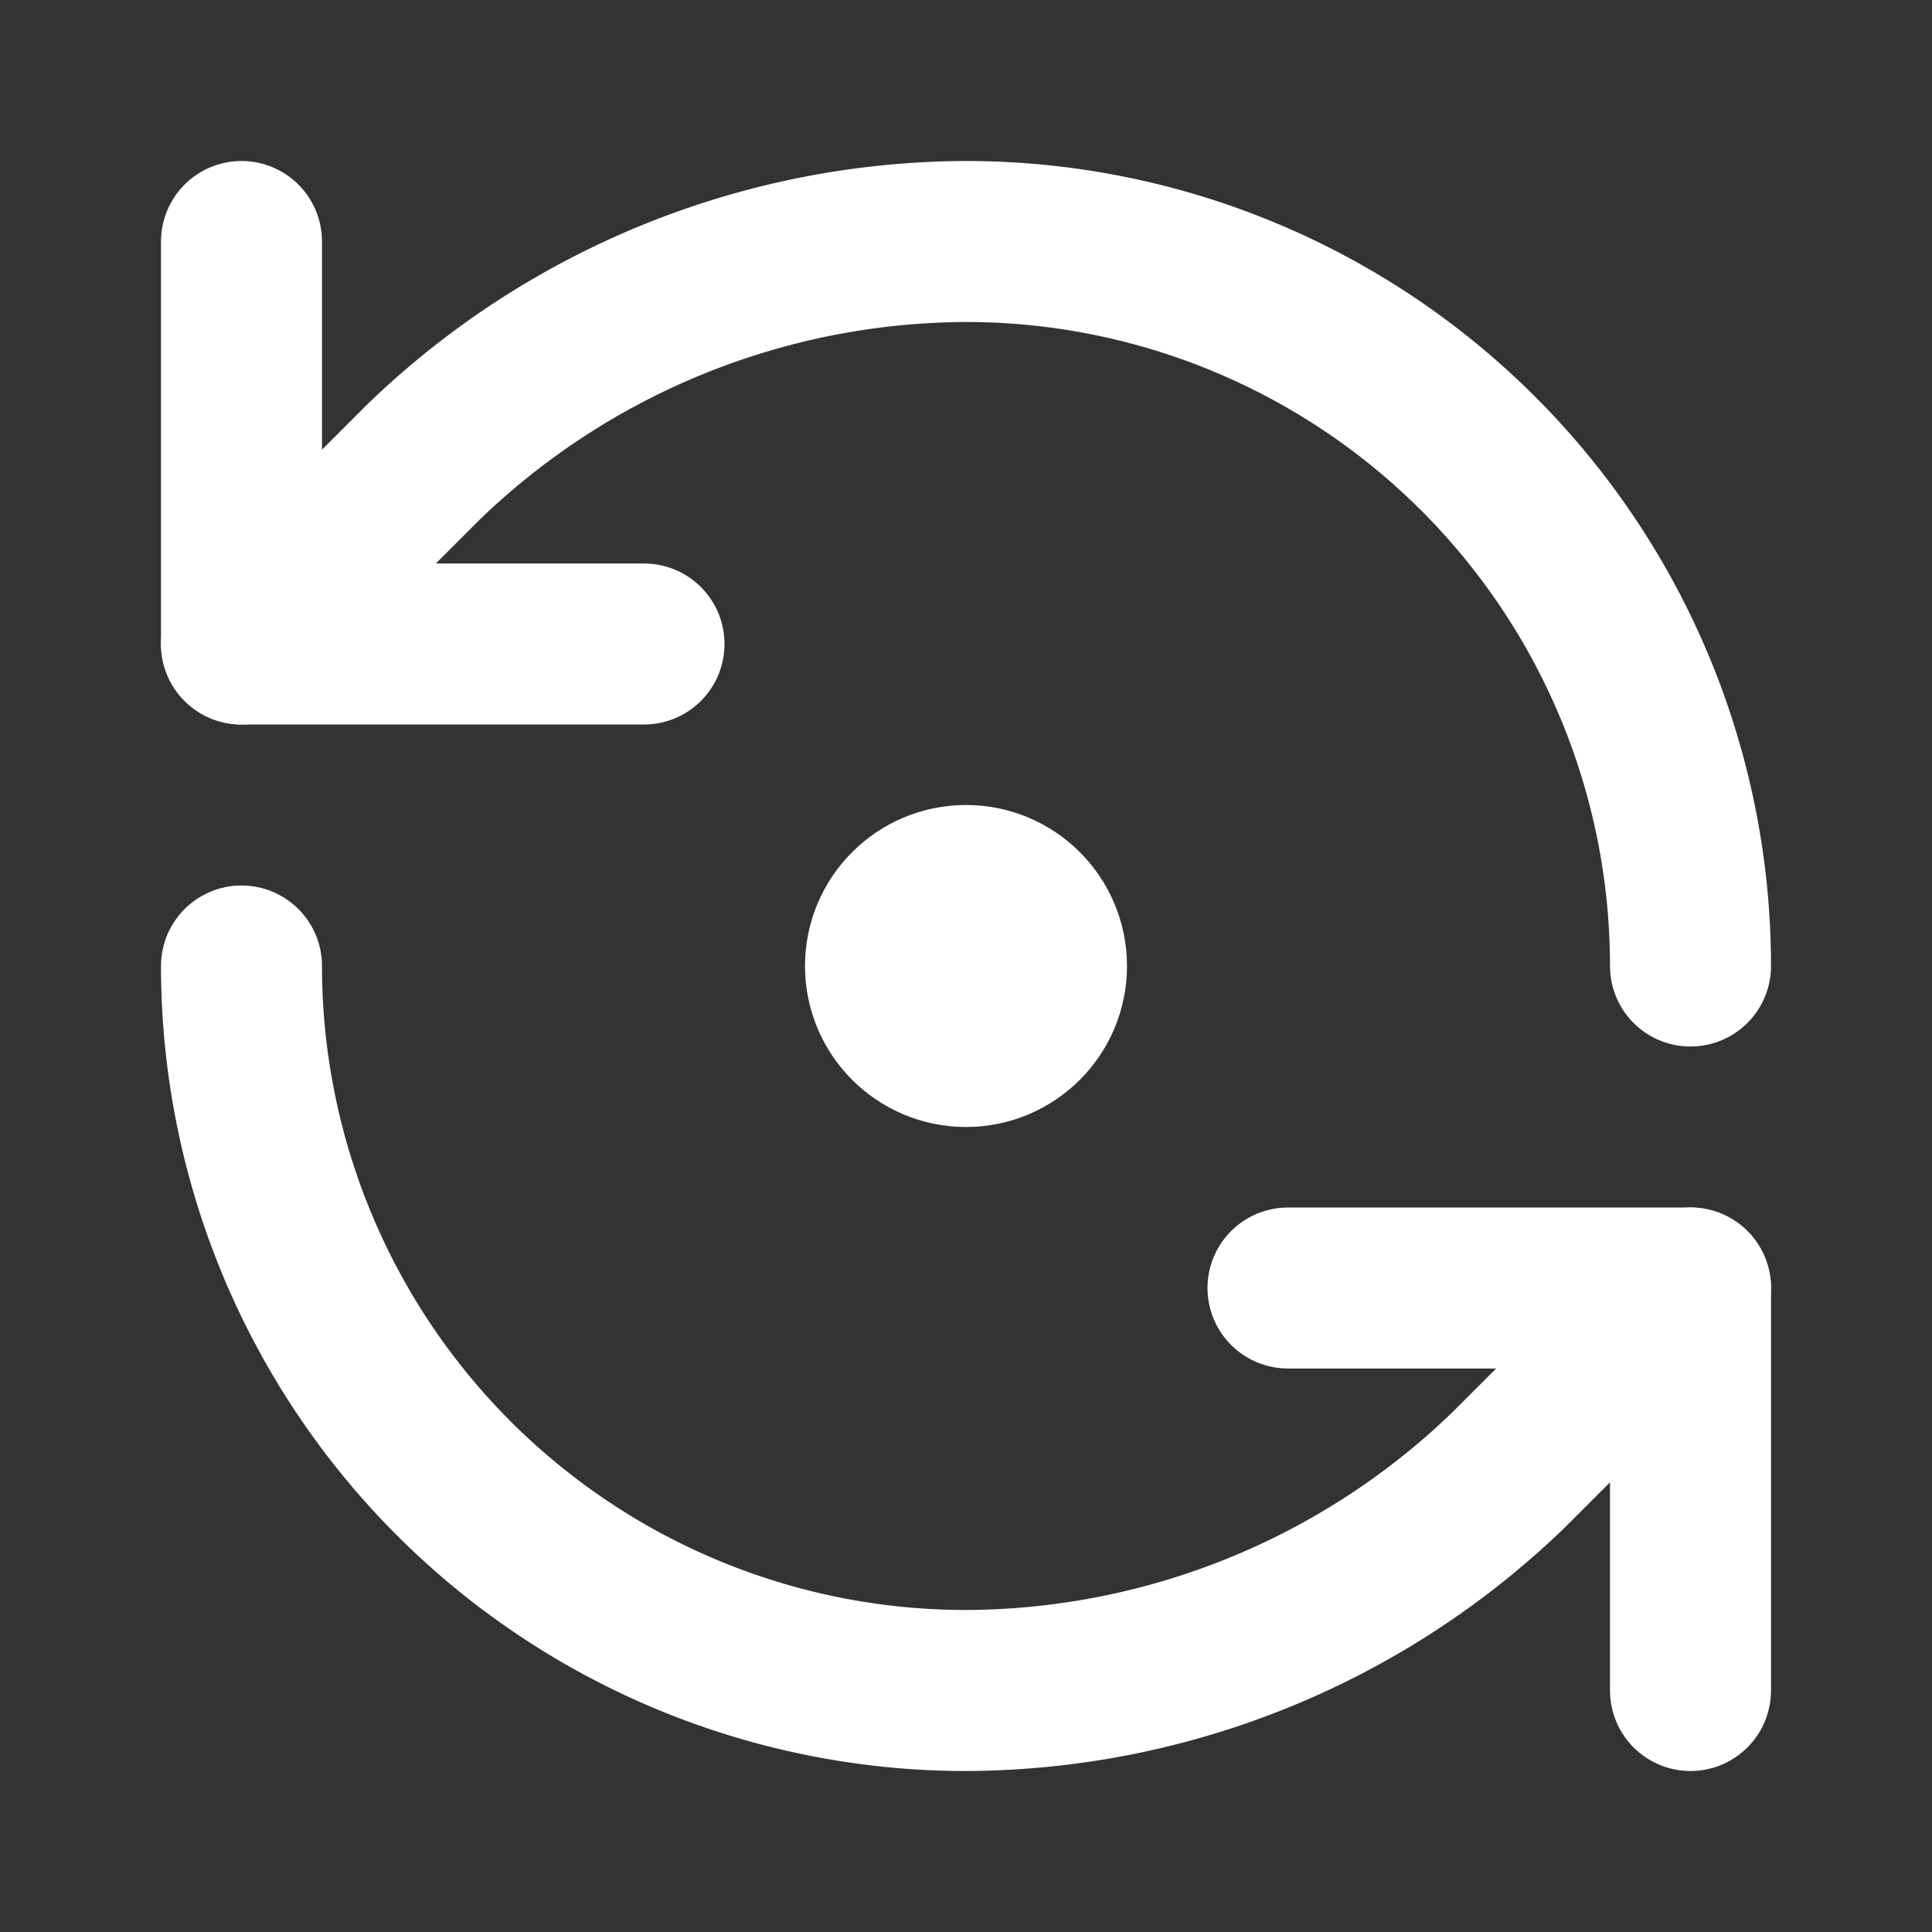 <svg xmlns="http://www.w3.org/2000/svg" width="512" height="512" viewBox="0 0 24 24" style="" fill="none" stroke="white" stroke-width="2" stroke-linecap="round" stroke-linejoin="round">
  <rect x="0" y="0" width="24" height="24" fill="#333333" stroke="none"/>
  <path d="M21 12a9 9 0 0 0-9-9 9.75 9.75 0 0 0-6.74 2.74L3 8"></path>
  <path d="M3 3v5h5"></path>
  <path d="M3 12a9 9 0 0 0 9 9 9.75 9.75 0 0 0 6.74-2.74L21 16"></path>
  <path d="M16 16h5v5"></path>
  <circle cx="12" cy="12" r="1"></circle>
</svg>
